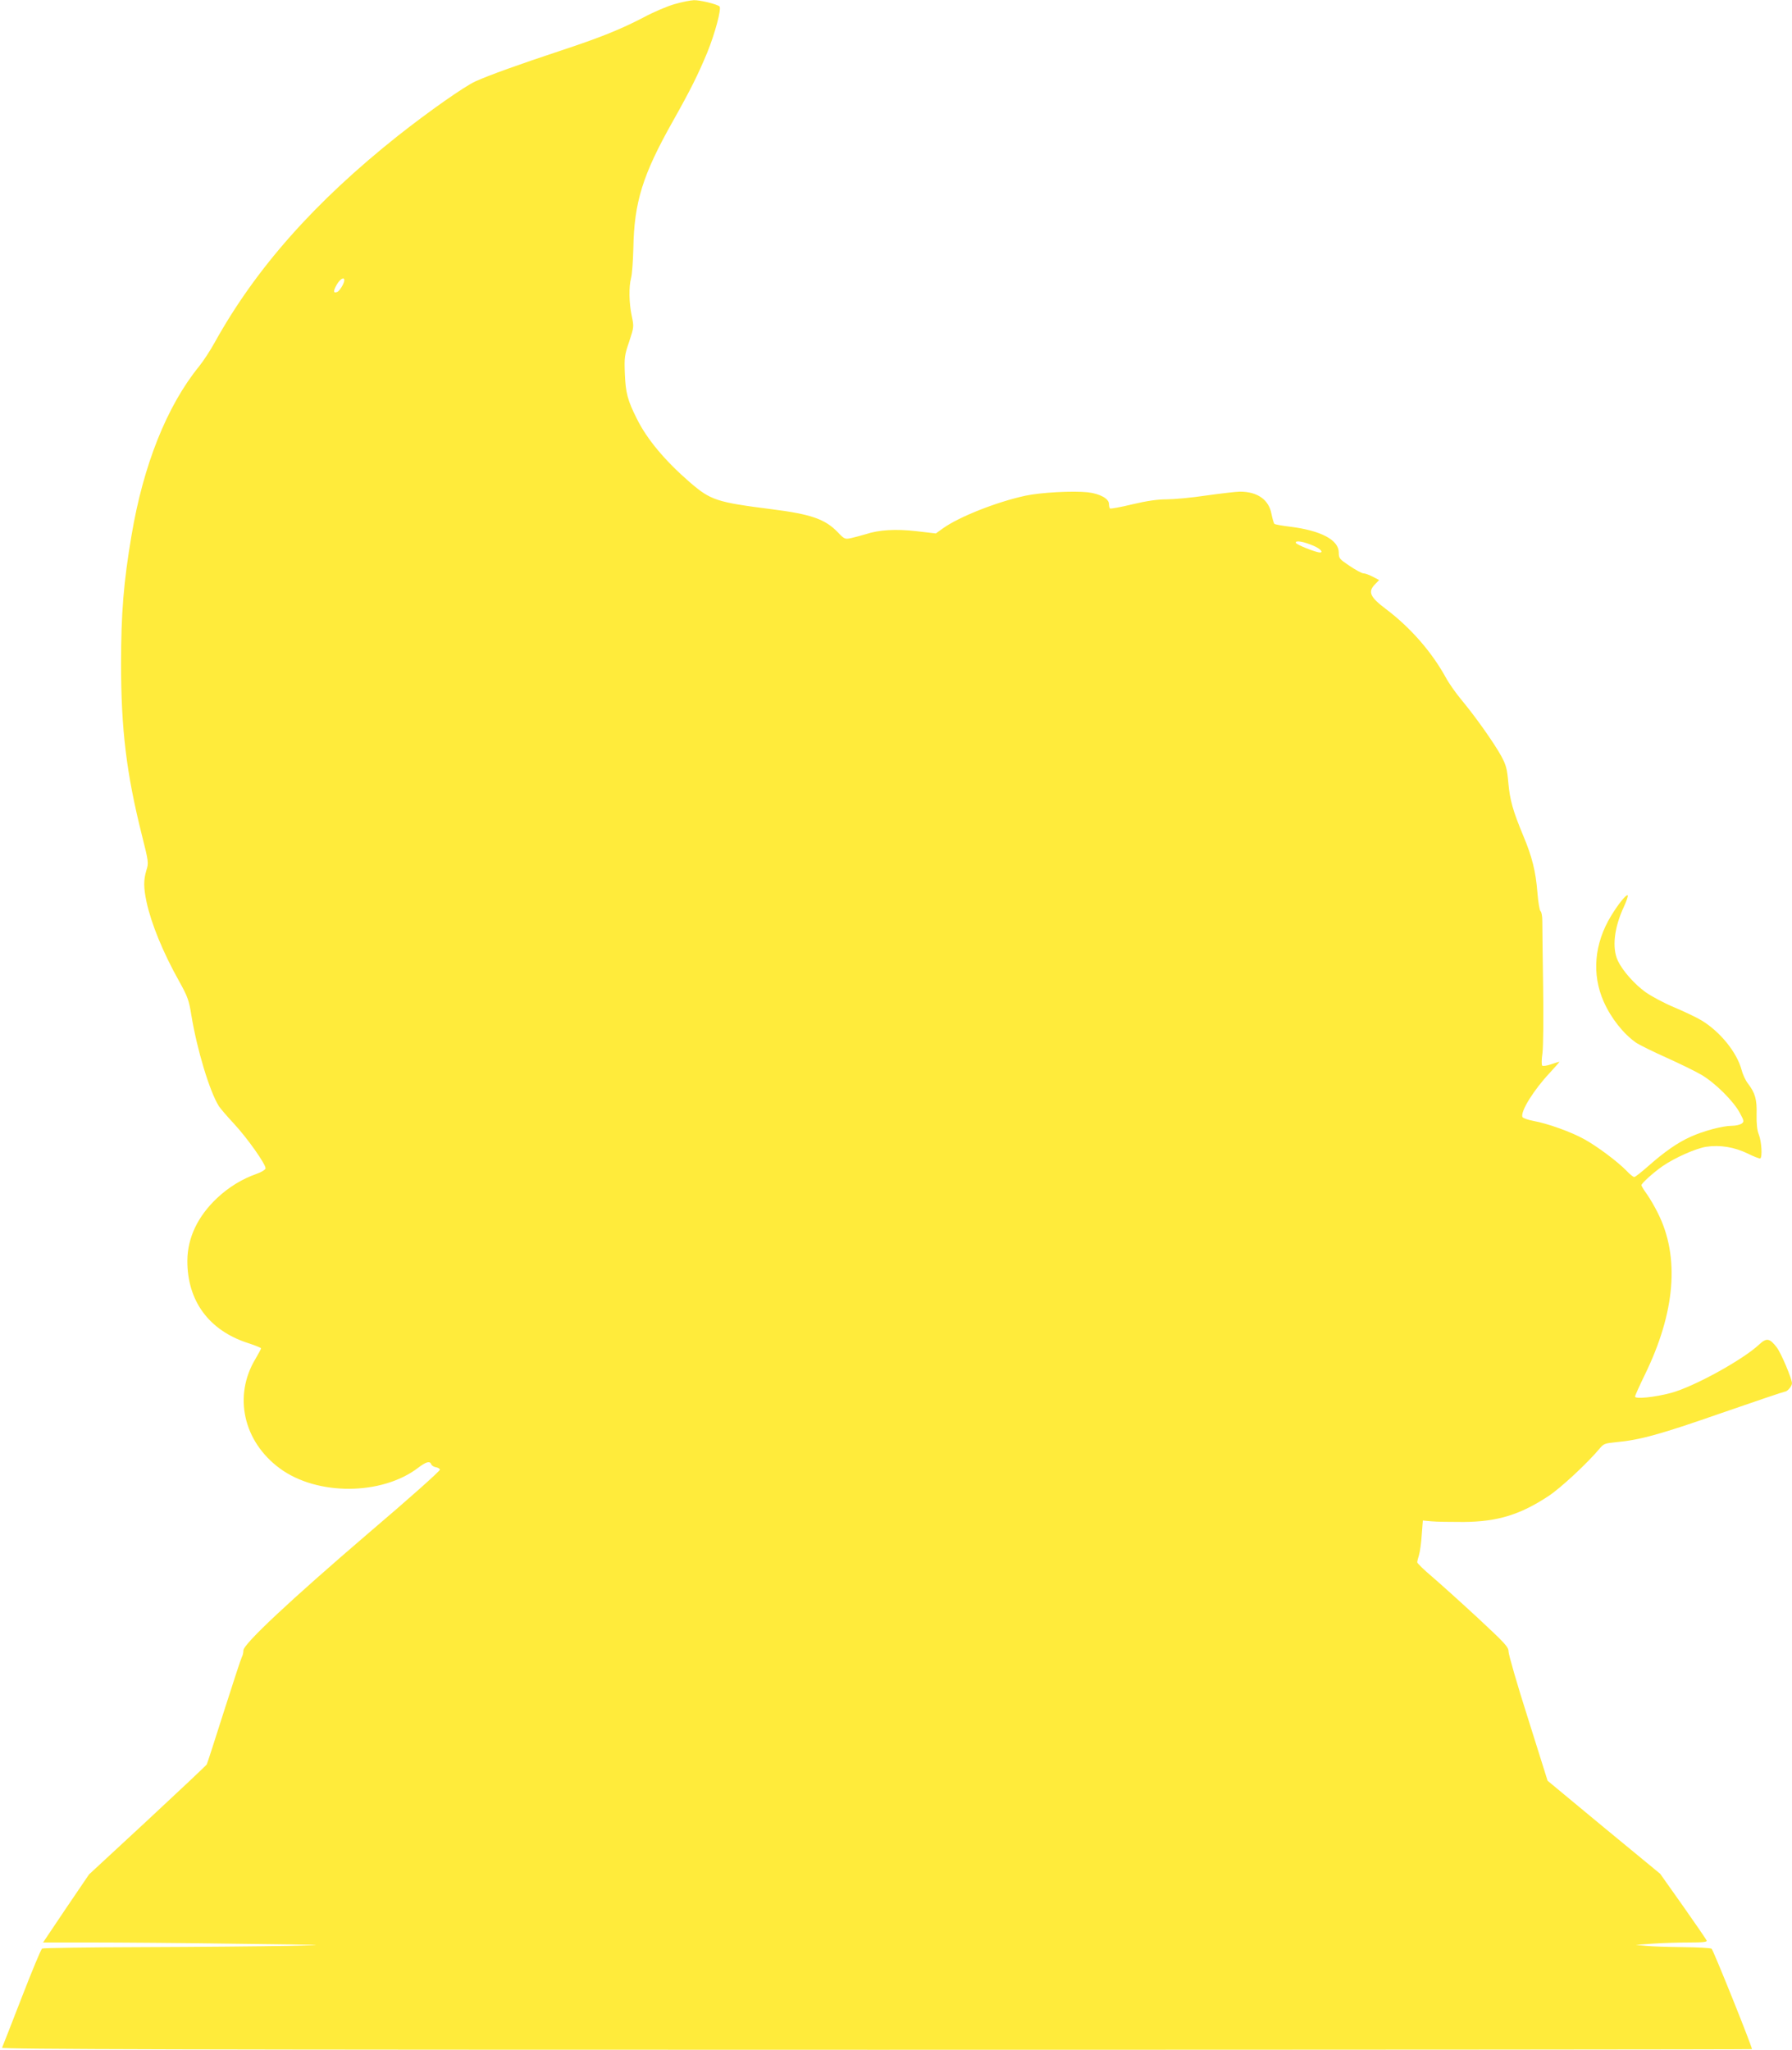 <?xml version="1.0" standalone="no"?>
<!DOCTYPE svg PUBLIC "-//W3C//DTD SVG 20010904//EN"
 "http://www.w3.org/TR/2001/REC-SVG-20010904/DTD/svg10.dtd">
<svg version="1.0" xmlns="http://www.w3.org/2000/svg"
 width="1119pt" height="1280pt" viewBox="0 0 1119 1280"
 preserveAspectRatio="xMidYMid meet">
<g transform="translate(0,1280) scale(0.1,-0.1)"
fill="#ffeb3b" stroke="none">
<path d="M4215 12775 c-44 -12 -132 -49 -195 -83 -144 -75 -269 -126 -530
-212 -248 -82 -434 -149 -521 -188 -70 -32 -293 -189 -483 -339 -520 -413
-888 -828 -1145 -1291 -28 -51 -72 -118 -98 -150 -200 -246 -348 -615 -422
-1057 -49 -289 -65 -485 -65 -800 0 -412 34 -686 129 -1066 43 -171 44 -177
29 -224 -18 -61 -18 -106 1 -197 29 -134 102 -315 205 -498 52 -94 60 -116 75
-210 35 -214 114 -476 172 -568 10 -15 51 -63 93 -108 83 -89 203 -258 198
-281 -2 -8 -26 -23 -55 -33 -91 -32 -173 -82 -247 -151 -121 -114 -185 -248
-186 -391 -1 -251 134 -435 376 -514 46 -15 84 -30 84 -34 0 -4 -16 -34 -35
-66 -139 -231 -76 -516 153 -684 232 -171 637 -169 864 5 50 38 73 43 81 21 3
-8 16 -16 28 -18 12 -2 24 -8 26 -15 3 -7 -197 -185 -444 -395 -492 -422 -783
-694 -783 -734 0 -13 -4 -32 -10 -42 -5 -9 -55 -161 -111 -337 -56 -176 -104
-326 -108 -333 -4 -7 -171 -164 -371 -350 l-364 -337 -144 -212 -143 -213 304
0 c167 0 576 -3 908 -8 580 -7 593 -7 314 -13 -159 -3 -567 -7 -905 -8 -338
-1 -620 -5 -627 -9 -7 -4 -64 -142 -128 -307 -64 -165 -119 -306 -122 -312 -4
-10 1092 -13 5461 -13 3006 0 5466 2 5466 4 0 19 -242 621 -252 627 -7 5 -87
9 -178 10 -91 1 -194 4 -230 8 l-65 6 109 8 c60 4 161 7 224 7 87 0 113 3 109
12 -2 7 -69 104 -147 215 l-143 202 -352 290 -351 291 -122 388 c-68 213 -122
401 -122 419 0 28 -20 50 -192 210 -106 98 -235 214 -285 257 -51 43 -93 84
-93 90 0 6 5 27 11 46 6 19 14 76 17 125 l7 90 55 -5 c30 -3 120 -4 200 -4
213 2 352 45 530 162 77 51 240 203 316 293 28 34 34 36 104 43 151 14 275 48
656 181 214 74 394 135 400 135 15 0 44 34 44 52 0 28 -68 189 -95 224 -44 58
-64 61 -109 19 -102 -96 -409 -265 -551 -303 -100 -27 -225 -40 -225 -23 0 6
27 66 60 134 192 392 220 738 83 1011 -19 39 -50 92 -69 119 -19 26 -34 51
-34 56 0 12 76 80 132 119 77 53 208 111 273 121 85 13 176 -2 260 -43 38 -19
73 -32 77 -30 14 9 8 107 -9 149 -11 28 -15 66 -14 126 3 93 -9 134 -54 193
-15 19 -33 58 -40 86 -29 108 -132 236 -248 307 -33 20 -111 57 -173 83 -62
26 -143 69 -179 95 -67 48 -142 132 -172 195 -38 80 -24 207 38 339 16 35 27
67 23 70 -8 8 -58 -53 -104 -129 -105 -173 -121 -364 -46 -534 46 -104 123
-201 201 -256 22 -15 107 -57 190 -94 82 -37 181 -85 220 -108 85 -50 200
-164 239 -237 28 -52 28 -55 11 -68 -11 -7 -37 -13 -60 -13 -57 0 -178 -32
-259 -69 -80 -36 -162 -93 -266 -185 -41 -36 -79 -66 -85 -66 -6 0 -29 18 -50
41 -54 55 -180 150 -260 194 -81 46 -233 100 -318 115 -36 7 -68 18 -70 25
-14 34 72 171 171 276 35 38 62 69 60 69 -2 0 -26 -7 -52 -16 -27 -9 -51 -13
-56 -8 -4 5 -4 40 2 78 5 40 7 220 4 420 -3 193 -5 375 -5 405 0 30 -5 57 -11
61 -6 4 -15 57 -20 121 -10 126 -33 220 -87 348 -66 159 -84 223 -94 331 -8
91 -14 112 -45 170 -45 81 -157 240 -244 345 -37 44 -83 109 -102 145 -89 161
-221 312 -375 428 -98 74 -112 106 -68 152 l27 28 -40 21 c-23 12 -49 21 -59
21 -9 0 -48 21 -85 46 -64 43 -68 47 -68 84 0 78 -111 137 -303 161 -51 6 -95
14 -99 18 -4 4 -12 31 -18 61 -16 89 -87 140 -197 140 -22 0 -117 -11 -210
-24 -92 -14 -204 -24 -248 -24 -56 0 -120 -9 -214 -31 -73 -18 -136 -29 -140
-26 -3 4 -6 16 -6 28 0 33 -56 64 -132 73 -94 10 -294 -1 -388 -21 -178 -38
-417 -132 -518 -205 l-43 -31 -120 14 c-131 15 -234 9 -319 -19 -27 -8 -68
-19 -90 -24 -38 -8 -42 -7 -82 35 -79 83 -167 114 -412 145 -347 44 -383 56
-515 170 -152 132 -266 267 -329 395 -58 115 -70 161 -75 280 -4 103 -2 117
27 202 30 91 30 93 16 160 -17 80 -19 182 -4 238 6 22 12 105 14 185 5 287 58
458 245 790 112 199 160 296 216 431 48 117 91 277 77 289 -15 14 -121 40
-160 39 -21 -1 -74 -11 -118 -24z m-2065 -1725 c0 -19 -29 -67 -44 -73 -25
-10 -26 5 -4 44 20 36 48 53 48 29z m6054 -1659 c40 -17 62 -41 38 -41 -25 0
-147 49 -150 60 -6 18 51 8 112 -19z"/>
</g>
</svg>
